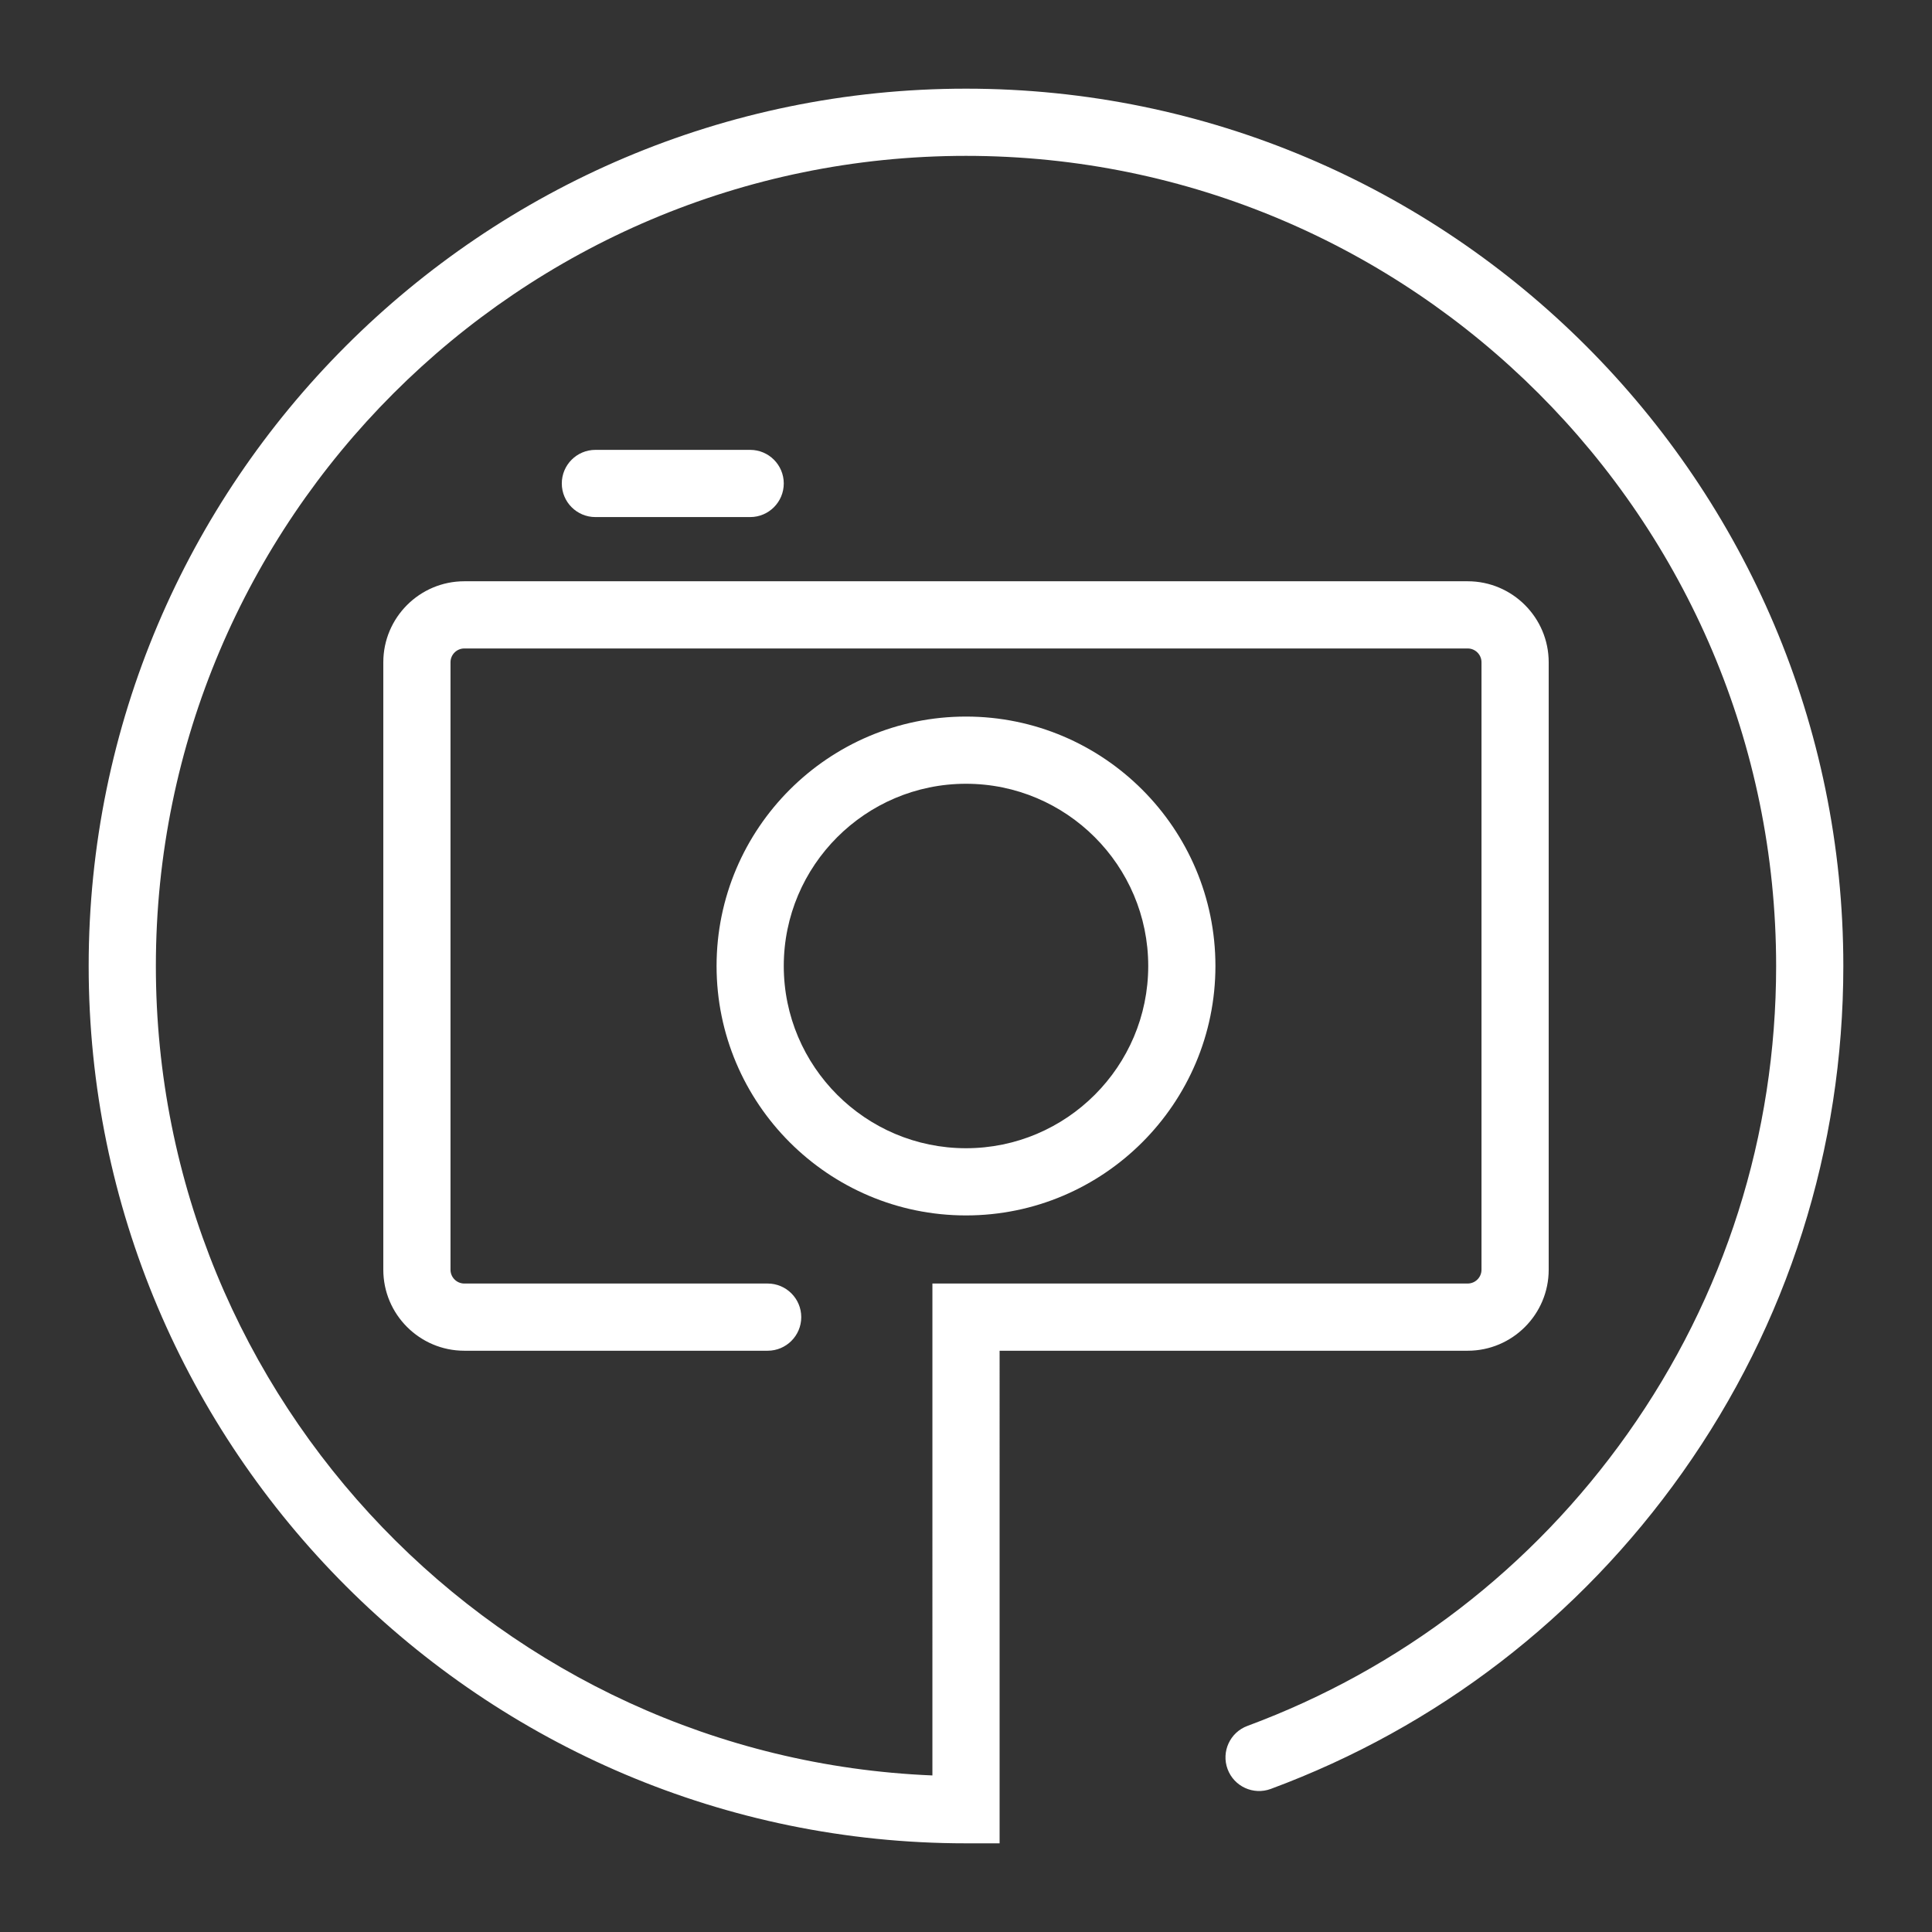 <?xml version="1.0" encoding="utf-8"?>
<!-- Generator: Adobe Illustrator 16.0.0, SVG Export Plug-In . SVG Version: 6.00 Build 0)  -->
<!DOCTYPE svg PUBLIC "-//W3C//DTD SVG 1.1//EN" "http://www.w3.org/Graphics/SVG/1.1/DTD/svg11.dtd">
<svg version="1.1" id="Calque_1" xmlns="http://www.w3.org/2000/svg" xmlns:xlink="http://www.w3.org/1999/xlink" x="0px" y="0px"
	 width="651.969px" height="651.968px" viewBox="0 0 651.969 651.968" enable-background="new 0 0 651.969 651.968"
	 xml:space="preserve">
<rect x="0" y="0" width="651.969" height="651.968" fill="#333333" stroke="none"/>
<g>
	<g>
		<path fill="#FFFFFF" d="M337.323,622.045h-11.338c-163.25,0-296.062-132.812-296.062-296.06
			c0-163.25,132.812-296.062,296.062-296.062c163.248,0,296.061,132.812,296.061,296.062c0,61.676-18.779,120.787-54.309,170.945
			c-34.746,49.049-82.779,85.967-138.908,106.759c-5.881,2.172-12.396-0.824-14.572-6.693c-2.176-5.873,0.822-12.396,6.693-14.572
			c51.83-19.199,96.188-53.295,128.281-98.604c32.801-46.305,50.139-100.883,50.139-157.836
			c0-150.746-122.641-273.387-273.385-273.387c-150.746,0-273.387,122.641-273.387,273.387
			c0,146.945,116.543,267.184,262.049,273.152l0.002-165.998h180.633c2.57,0,4.662-2.092,4.662-4.662V223.491
			c0-2.57-2.092-4.662-4.662-4.662H156.688c-2.57,0-4.662,2.092-4.662,4.662v204.986c0,2.57,2.092,4.662,4.662,4.662h102.363
			c6.262,0,11.338,5.076,11.338,11.338s-5.076,11.338-11.338,11.338H156.688c-15.074,0-27.338-12.264-27.338-27.338V223.491
			c0-15.074,12.264-27.338,27.338-27.338h338.594c15.074,0,27.338,12.264,27.338,27.338v204.986
			c0,15.074-12.264,27.338-27.338,27.338H337.325L337.323,622.045z"/>
	</g>
	<g>
		<path fill="#FFFFFF" d="M325.983,410.155c-46.412,0-84.17-37.76-84.17-84.172s37.758-84.17,84.17-84.17
			s84.172,37.758,84.172,84.17S372.396,410.155,325.983,410.155z M325.983,264.489c-33.908,0-61.494,27.586-61.494,61.494
			s27.586,61.496,61.494,61.496s61.496-27.588,61.496-61.496S359.892,264.489,325.983,264.489z"/>
	</g>
	<g>
		<path fill="#FFFFFF" d="M253.151,174.489h-52.23c-6.262,0-11.338-5.076-11.338-11.338s5.076-11.338,11.338-11.338h52.23
			c6.262,0,11.338,5.076,11.338,11.338S259.413,174.489,253.151,174.489z"/>
	</g>
</g>
</svg>
